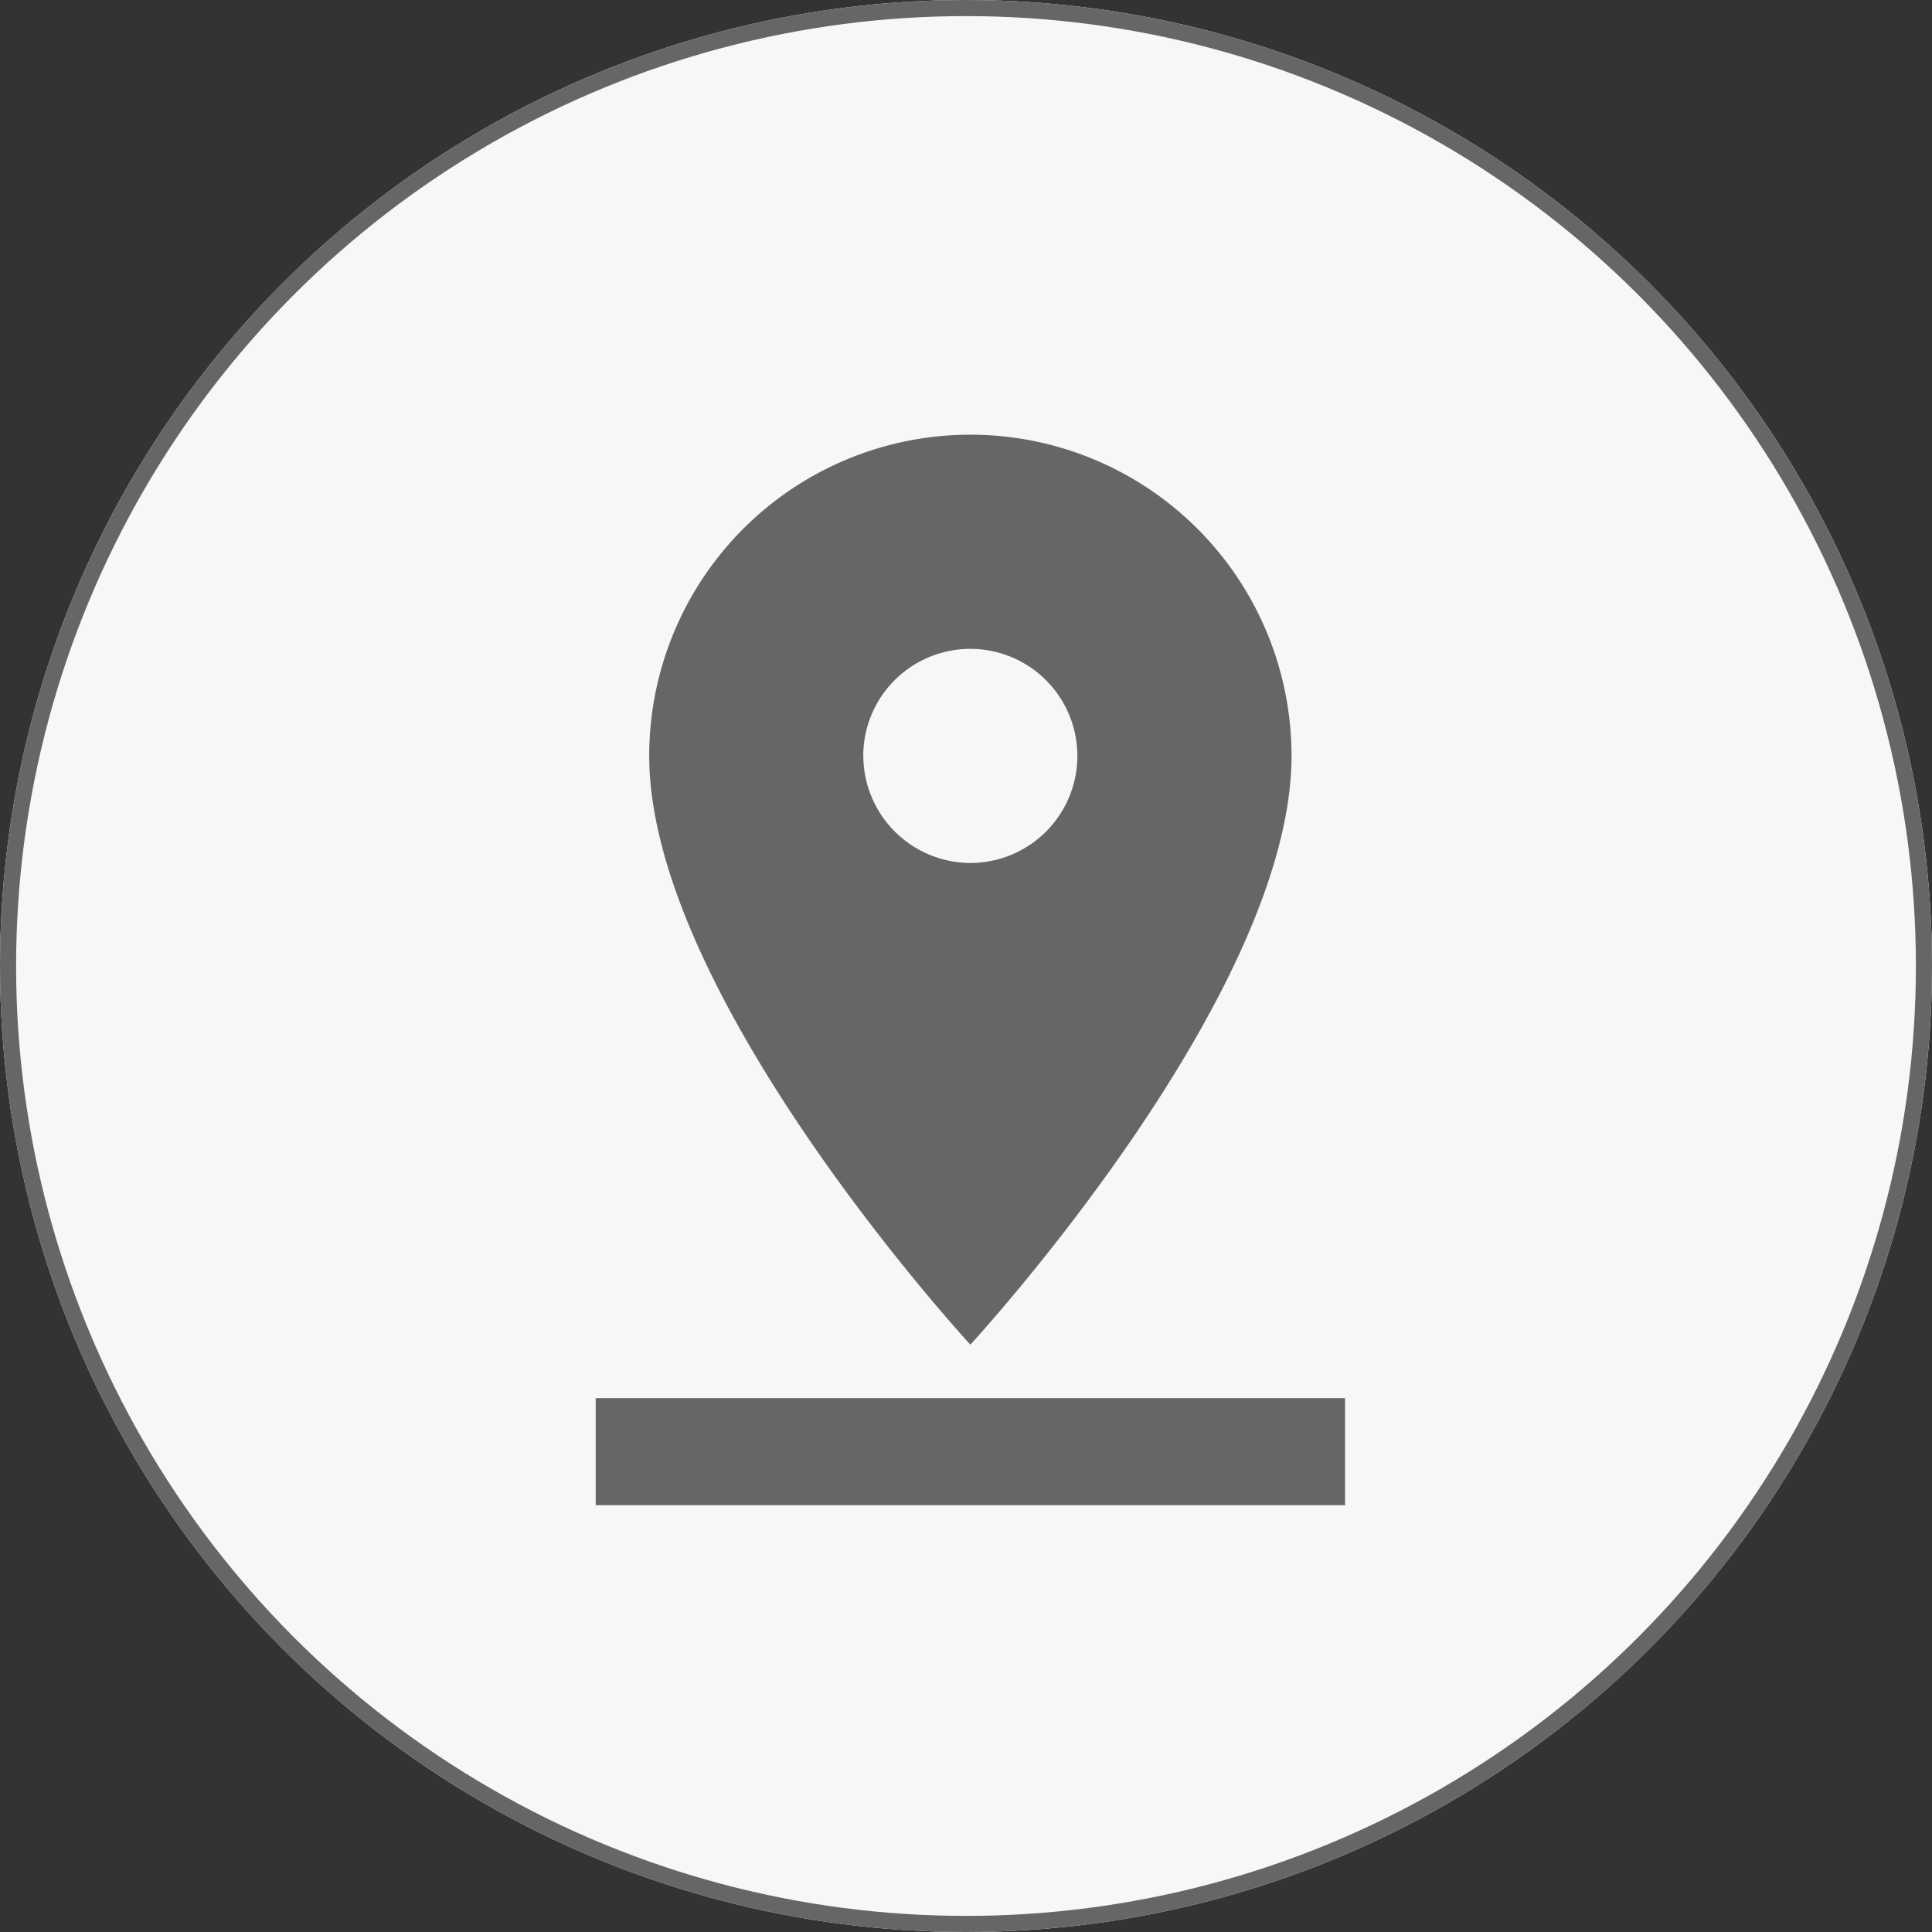 <svg xmlns="http://www.w3.org/2000/svg" width="120" height="120" viewBox="0 0 120 120">
  <rect x="0" y="0" width="120" height="120" fill="#333333" stroke="none"/>
  <g id="目的地推荐" transform="translate(-4925 -3542)">
    <g id="椭圆_4" data-name="椭圆 4" transform="translate(4925 3542)" fill="#f7f7f7" stroke="#666" stroke-width="1">
      <circle cx="60" cy="60" r="60" stroke="none"/>
      <circle cx="60" cy="60" r="59.5" fill="none"/>
    </g>
    <path id="Icon_material-pin-drop" data-name="Icon material-pin-drop" d="M50.719,22.947a19.947,19.947,0,1,0-39.895,0c0,14.961,19.947,36.57,19.947,36.57S50.719,37.908,50.719,22.947Zm-26.6,0A6.649,6.649,0,1,1,30.772,29.6,6.669,6.669,0,0,1,24.123,22.947ZM7.5,62.842v6.649H54.044V62.842Z" transform="translate(4954.5 3566)" fill="#666"/>
  </g>
</svg>
